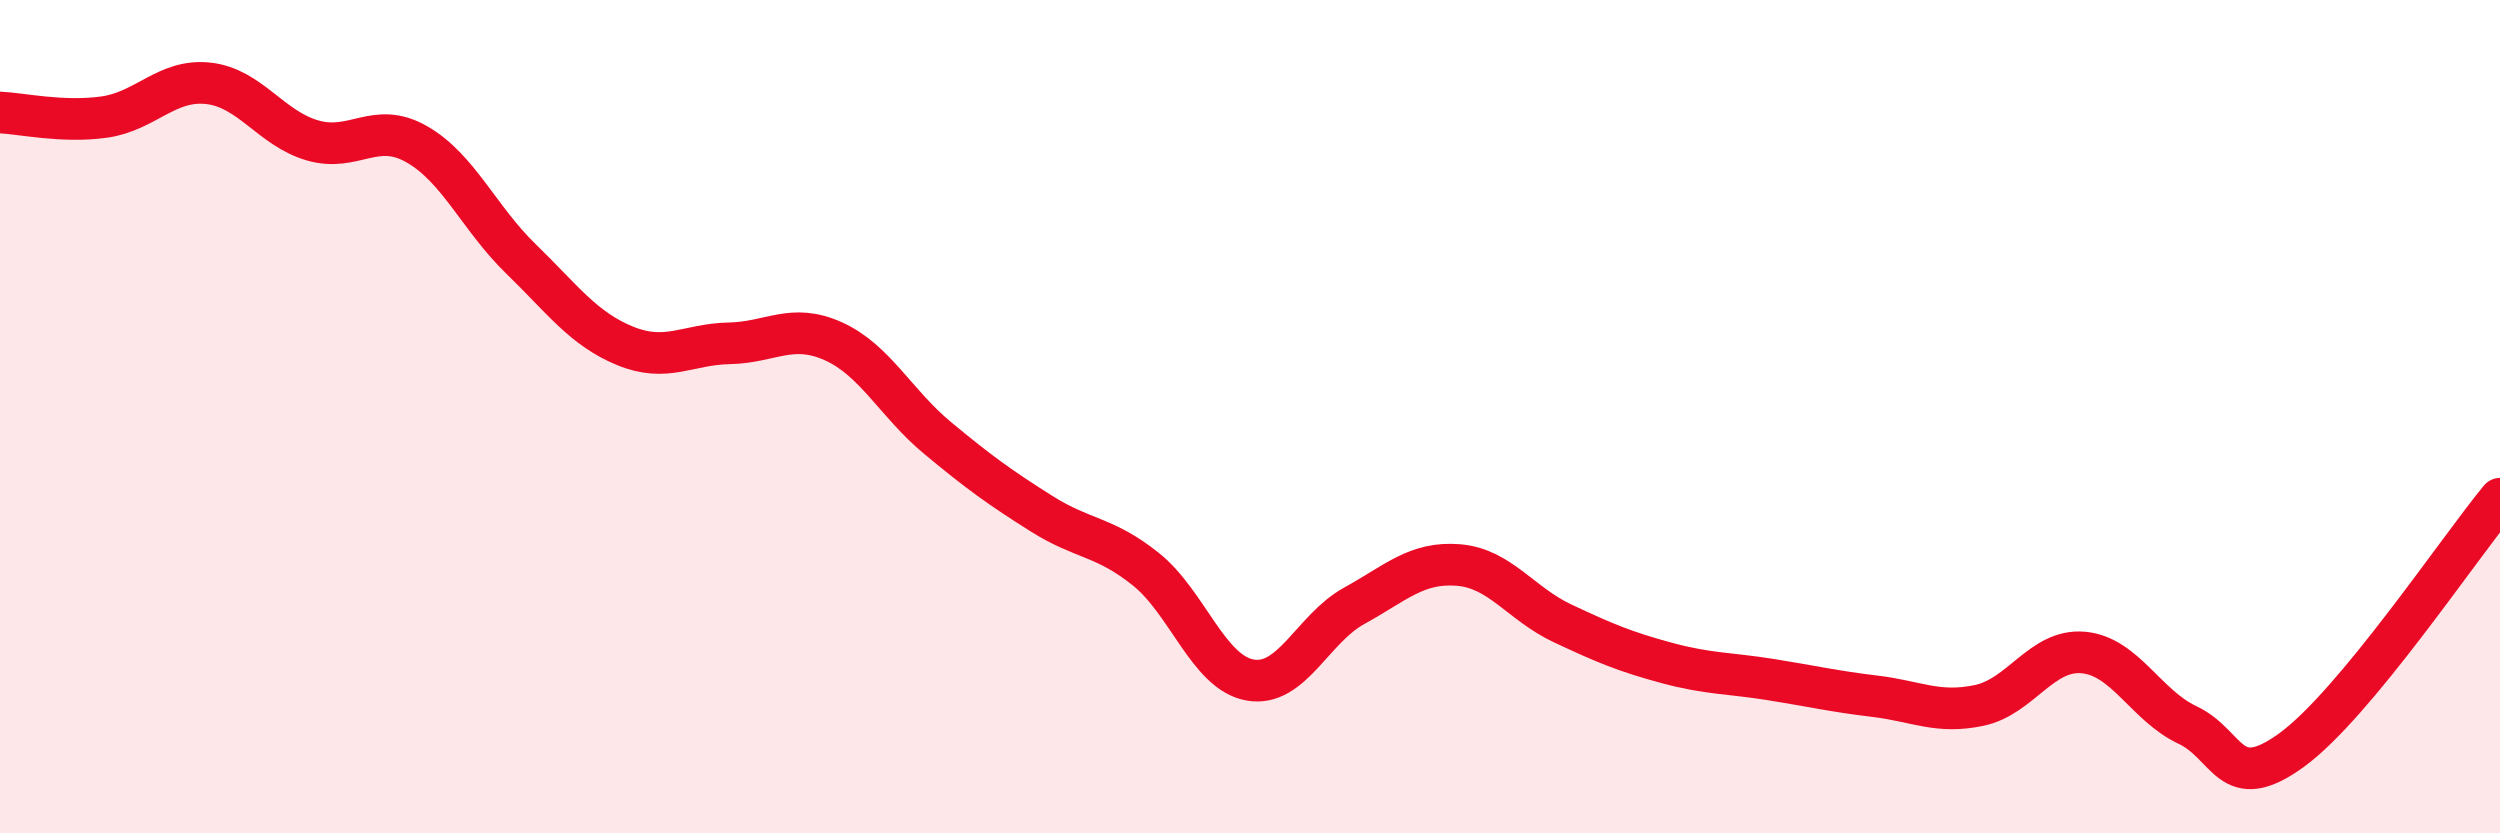 
    <svg width="60" height="20" viewBox="0 0 60 20" xmlns="http://www.w3.org/2000/svg">
      <path
        d="M 0,2.7 C 0.5,2.72 1.5,2.95 2.5,2.81 C 3.5,2.67 4,1.89 5,2 C 6,2.11 6.5,3.08 7.5,3.37 C 8.5,3.66 9,2.89 10,3.46 C 11,4.03 11.5,5.24 12.5,6.21 C 13.5,7.18 14,7.89 15,8.3 C 16,8.71 16.5,8.26 17.5,8.24 C 18.5,8.22 19,7.74 20,8.19 C 21,8.64 21.5,9.68 22.5,10.51 C 23.5,11.34 24,11.7 25,12.33 C 26,12.96 26.5,12.86 27.5,13.66 C 28.5,14.46 29,16.14 30,16.32 C 31,16.5 31.5,15.09 32.5,14.54 C 33.5,13.99 34,13.48 35,13.56 C 36,13.64 36.5,14.49 37.5,14.96 C 38.5,15.43 39,15.64 40,15.91 C 41,16.18 41.5,16.15 42.5,16.31 C 43.5,16.47 44,16.59 45,16.71 C 46,16.83 46.5,17.14 47.5,16.93 C 48.5,16.72 49,15.57 50,15.66 C 51,15.75 51.5,16.93 52.5,17.4 C 53.5,17.87 53.5,19.09 55,18 C 56.5,16.91 59,13.18 60,11.97L60 20L0 20Z"
        fill="#EB0A25"
        opacity="0.1"
        stroke-linecap="round"
        stroke-linejoin="round"
      />
      <path
        d="M 0,2.7 C 0.5,2.72 1.5,2.95 2.5,2.81 C 3.5,2.67 4,1.89 5,2 C 6,2.11 6.5,3.08 7.5,3.37 C 8.5,3.66 9,2.89 10,3.46 C 11,4.03 11.5,5.24 12.5,6.21 C 13.5,7.18 14,7.89 15,8.3 C 16,8.71 16.5,8.26 17.5,8.24 C 18.5,8.22 19,7.74 20,8.19 C 21,8.64 21.5,9.68 22.5,10.51 C 23.5,11.34 24,11.7 25,12.33 C 26,12.96 26.5,12.86 27.5,13.66 C 28.5,14.46 29,16.14 30,16.32 C 31,16.5 31.5,15.09 32.5,14.54 C 33.5,13.99 34,13.48 35,13.56 C 36,13.64 36.5,14.49 37.5,14.96 C 38.5,15.43 39,15.64 40,15.91 C 41,16.18 41.5,16.15 42.5,16.31 C 43.5,16.47 44,16.59 45,16.71 C 46,16.83 46.5,17.14 47.5,16.93 C 48.5,16.72 49,15.57 50,15.66 C 51,15.75 51.5,16.93 52.5,17.4 C 53.5,17.87 53.5,19.09 55,18 C 56.5,16.91 59,13.18 60,11.97"
        stroke="#EB0A25"
        stroke-width="1"
        fill="none"
        stroke-linecap="round"
        stroke-linejoin="round"
      />
    </svg>
  